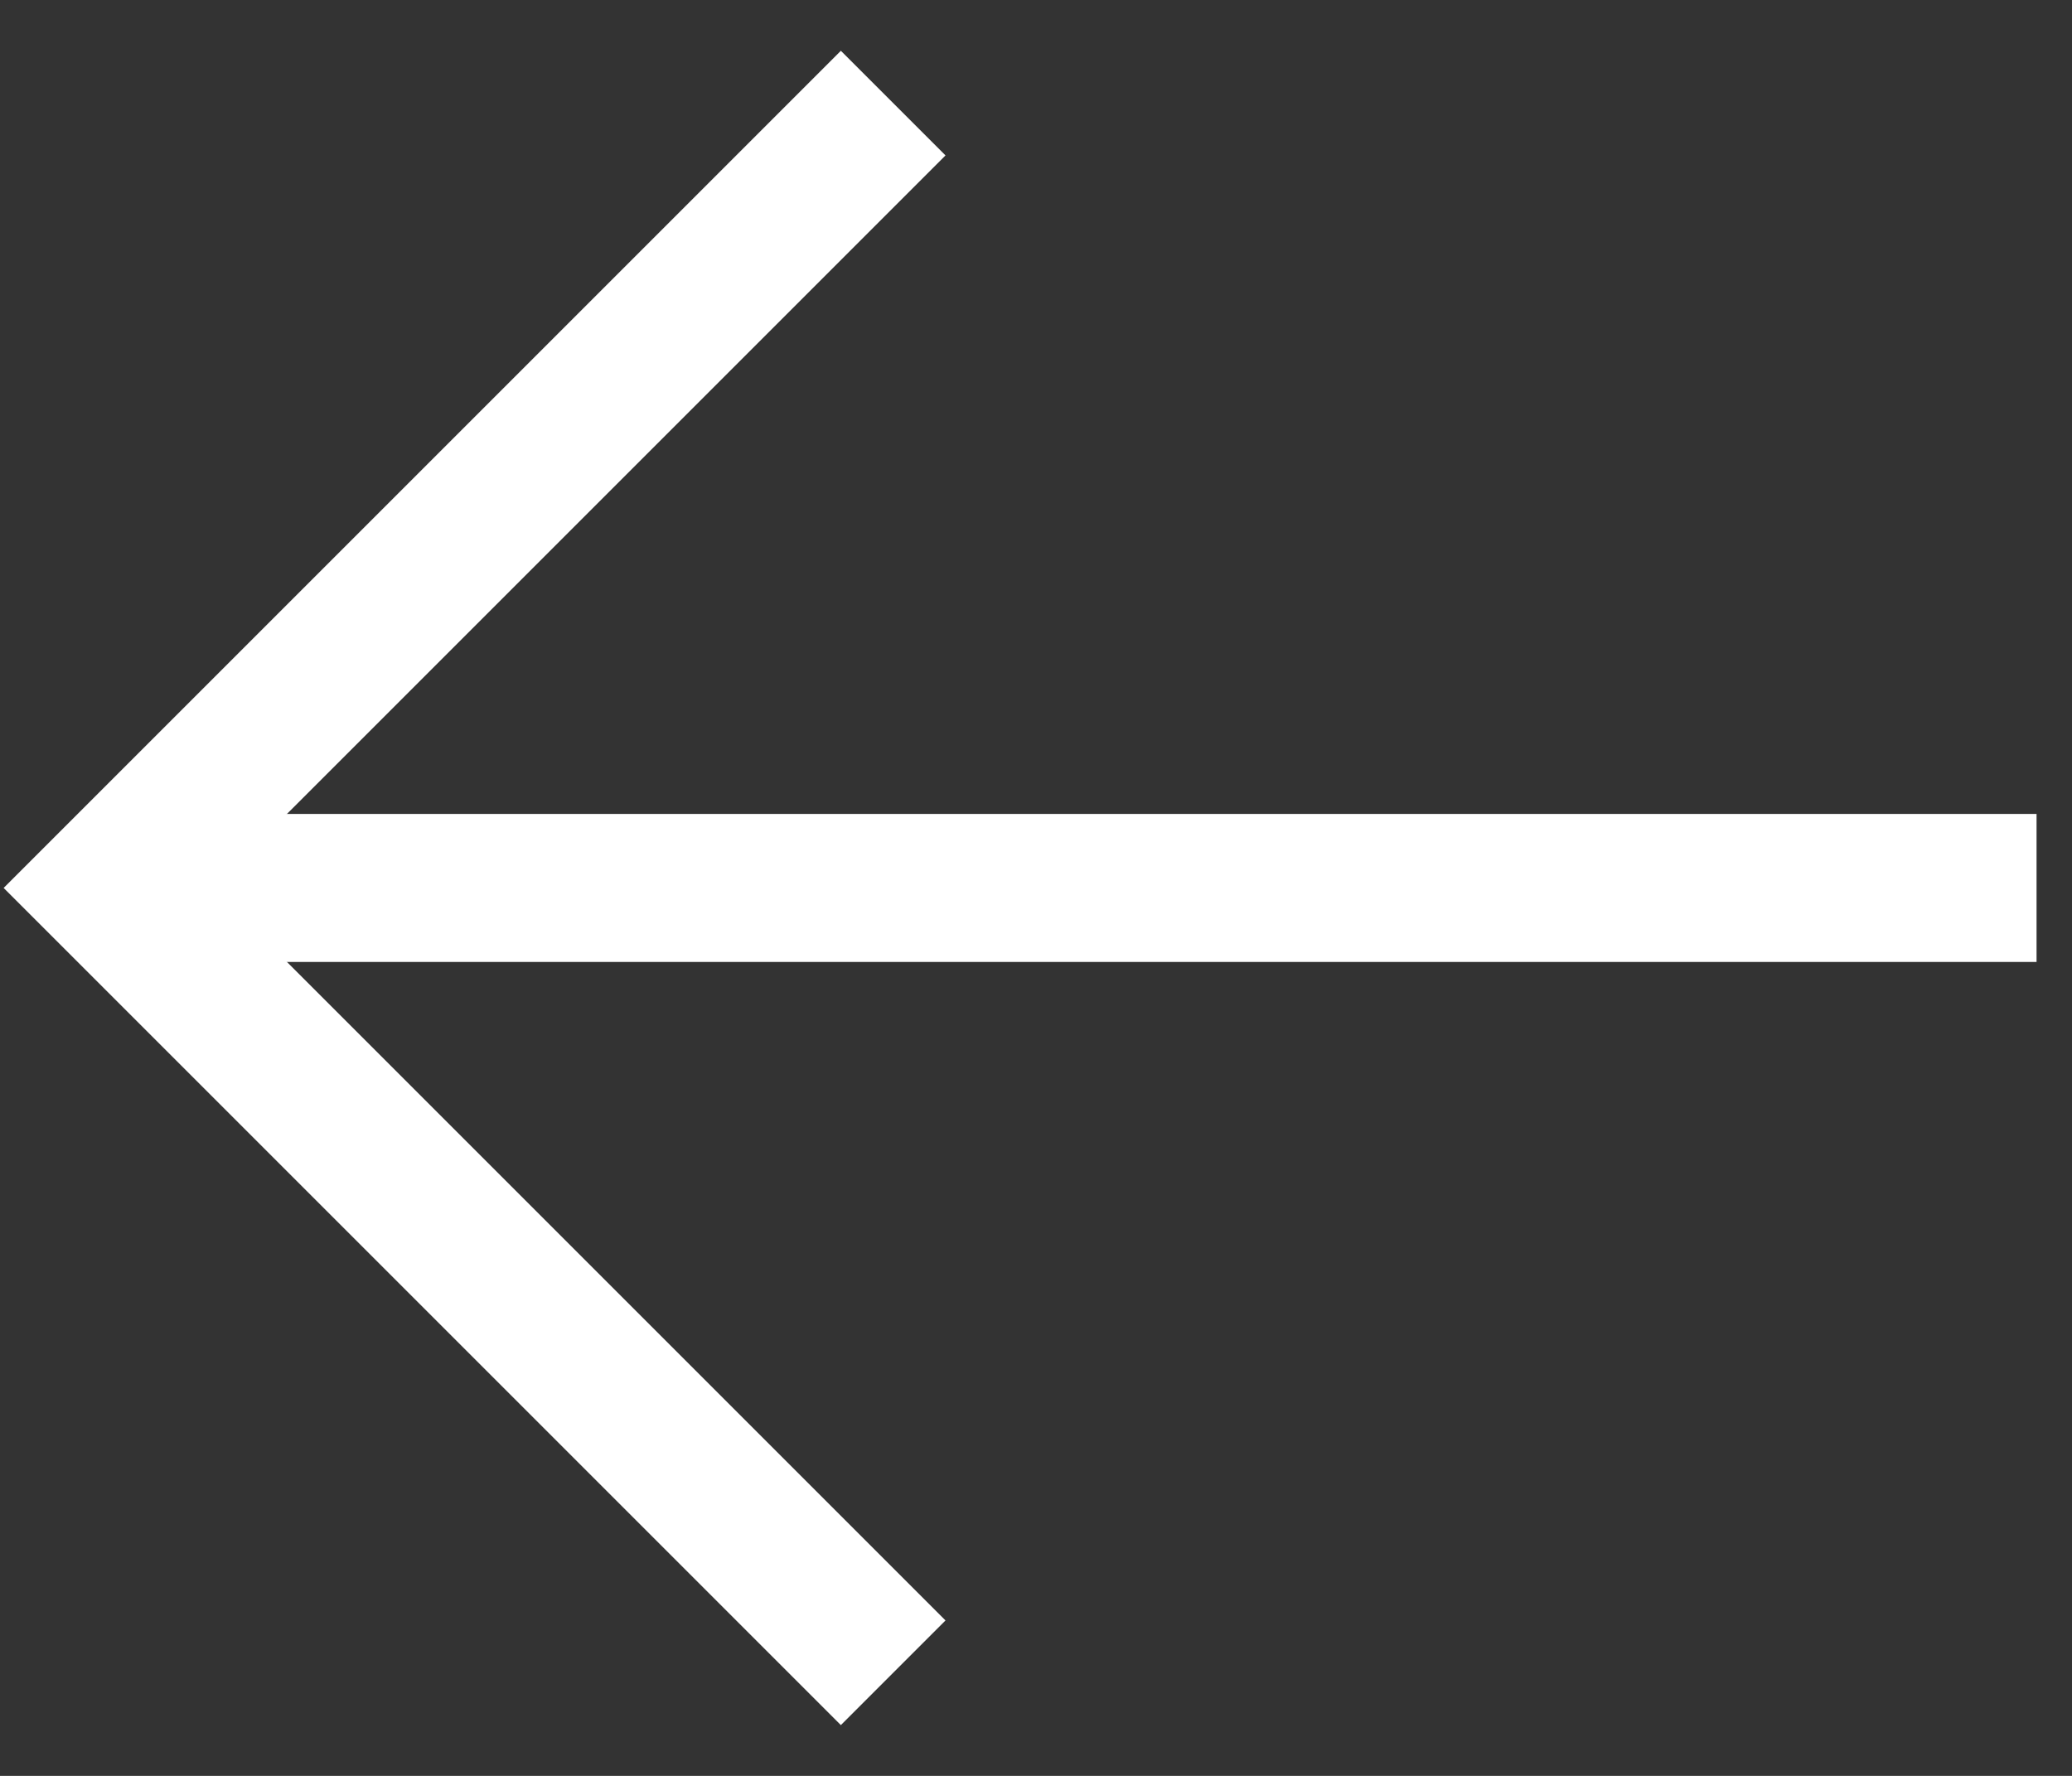 <?xml version="1.0" encoding="UTF-8" standalone="no"?>
<svg width="28px" height="24px" viewBox="0 0 28 24" version="1.1" xmlns="http://www.w3.org/2000/svg" xmlns:xlink="http://www.w3.org/1999/xlink">
    <rect x="0" y="0" width="28" height="24" fill="#333333" stroke="none"/>
    <!-- Generator: Sketch 41.2 (35397) - http://www.bohemiancoding.com/sketch -->
    <title>Arrow Copy 7</title>
    <desc>Created with Sketch.</desc>
    <defs></defs>
    <g id="Page-1" stroke="none" stroke-width="1" fill="none" fill-rule="evenodd">
        <g id="Icons" transform="translate(-70, -115)" stroke="#FFFFFF" stroke-width="2">
            <g id="Arrow-Copy-7" transform="translate(84, 127) rotate(-360) translate(-84, -127) translate(71, 116)">
                <polyline id="Path-2" transform="translate(11.07, 11) rotate(-315) translate(-11.07, -11) " points="3.57 3.5 3.57 18.5 18.57 18.5"></polyline>
                <path d="M1.5,11 L25.521,11" id="Line" stroke-linecap="square"></path>
            </g>
        </g>
    </g>
</svg>